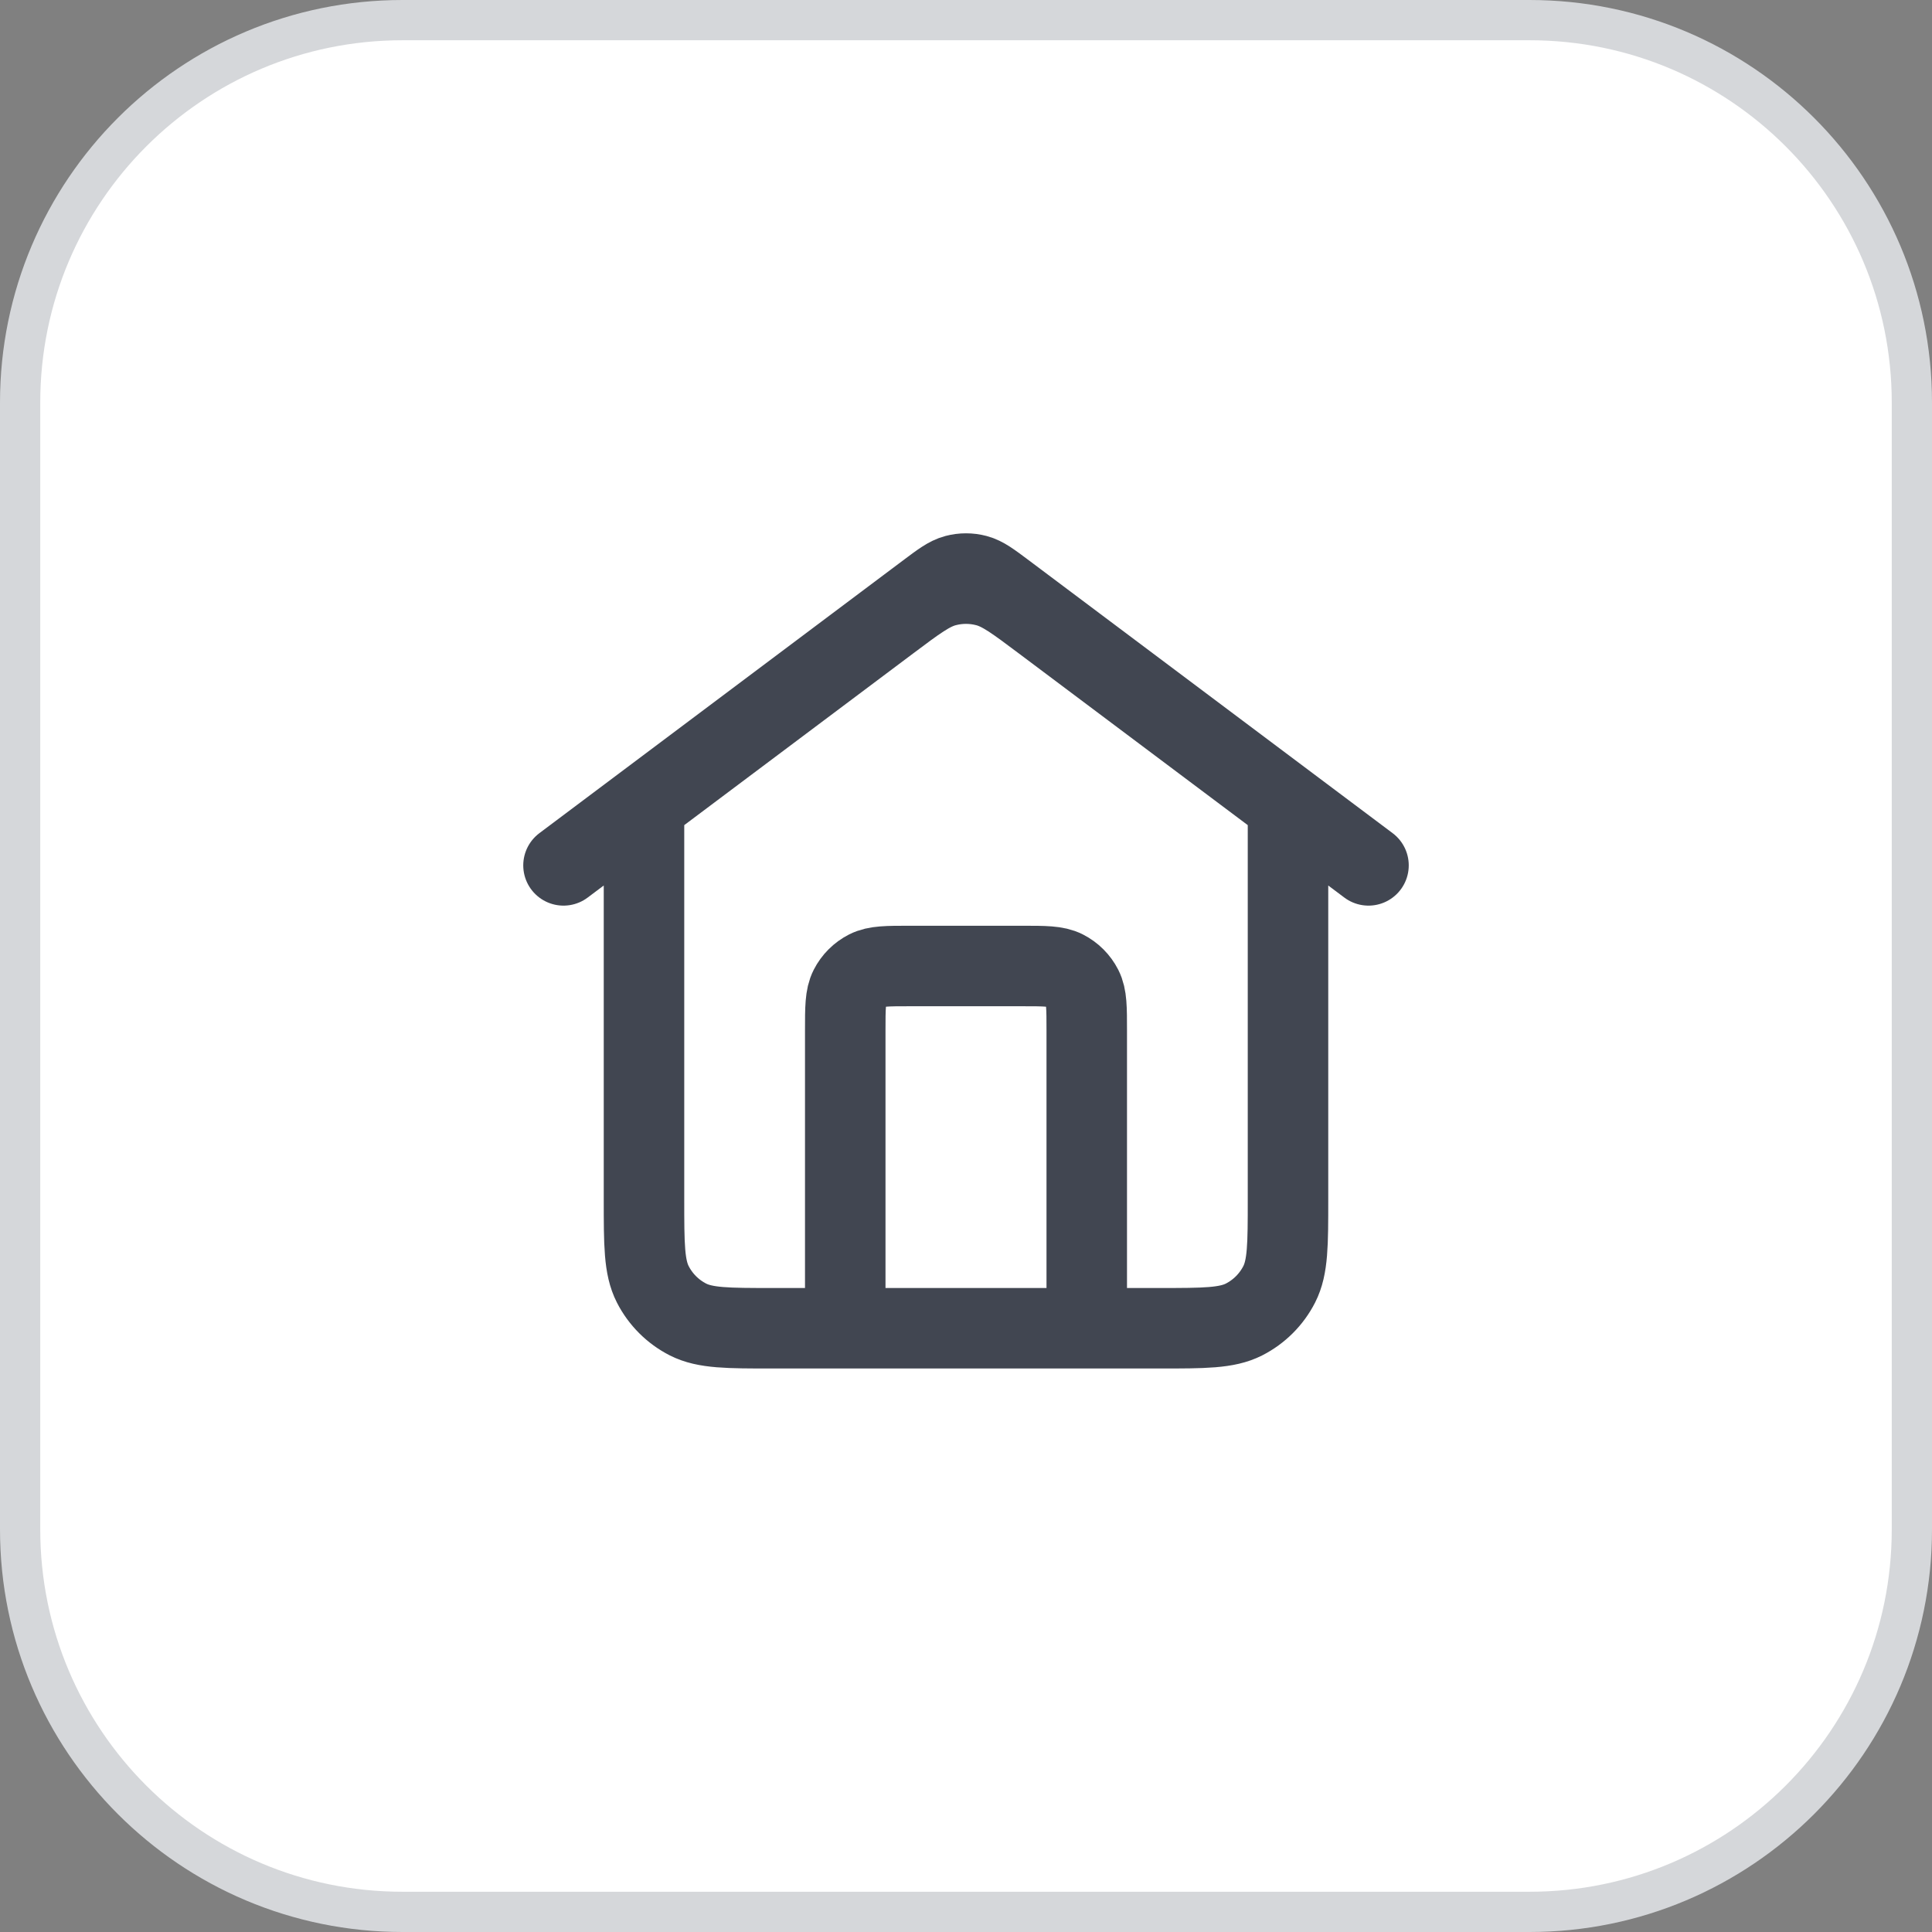 <svg width="48" height="48" viewBox="0 0 48 48" fill="none" xmlns="http://www.w3.org/2000/svg">
<rect x="0" y="0" width="48" height="48" fill="#808080" stroke="none"/>
<path d="M10 0.5H38C43.247 0.5 47.5 4.753 47.5 10V38C47.5 43.247 43.247 47.5 38 47.5H10C4.753 47.5 0.5 43.247 0.5 38V10C0.5 4.753 4.753 0.5 10 0.5Z" fill="white"/>
<path d="M10 0.5H38C43.247 0.5 47.5 4.753 47.5 10V38C47.5 43.247 43.247 47.5 38 47.5H10C4.753 47.5 0.5 43.247 0.5 38V10C0.5 4.753 4.753 0.5 10 0.5Z" stroke="#D5D7DA"/>
<path d="M21 33V25.6C21 25.04 21 24.76 21.109 24.546C21.205 24.358 21.358 24.205 21.546 24.109C21.76 24 22.04 24 22.6 24H25.4C25.96 24 26.24 24 26.454 24.109C26.642 24.205 26.795 24.358 26.891 24.546C27 24.76 27 25.04 27 25.6V33M14 21.5L23.04 14.72C23.384 14.462 23.556 14.333 23.745 14.283C23.912 14.239 24.088 14.239 24.255 14.283C24.444 14.333 24.616 14.462 24.96 14.72L34 21.5M16 20V29.8C16 30.92 16 31.48 16.218 31.908C16.41 32.284 16.716 32.59 17.092 32.782C17.52 33 18.08 33 19.2 33H28.8C29.92 33 30.48 33 30.908 32.782C31.284 32.59 31.59 32.284 31.782 31.908C32 31.48 32 30.92 32 29.8V20L25.92 15.44C25.232 14.924 24.887 14.665 24.509 14.566C24.175 14.478 23.825 14.478 23.491 14.566C23.113 14.665 22.768 14.924 22.08 15.44L16 20Z" stroke="#414651" stroke-width="2" stroke-linecap="round" stroke-linejoin="round"/>
</svg>
